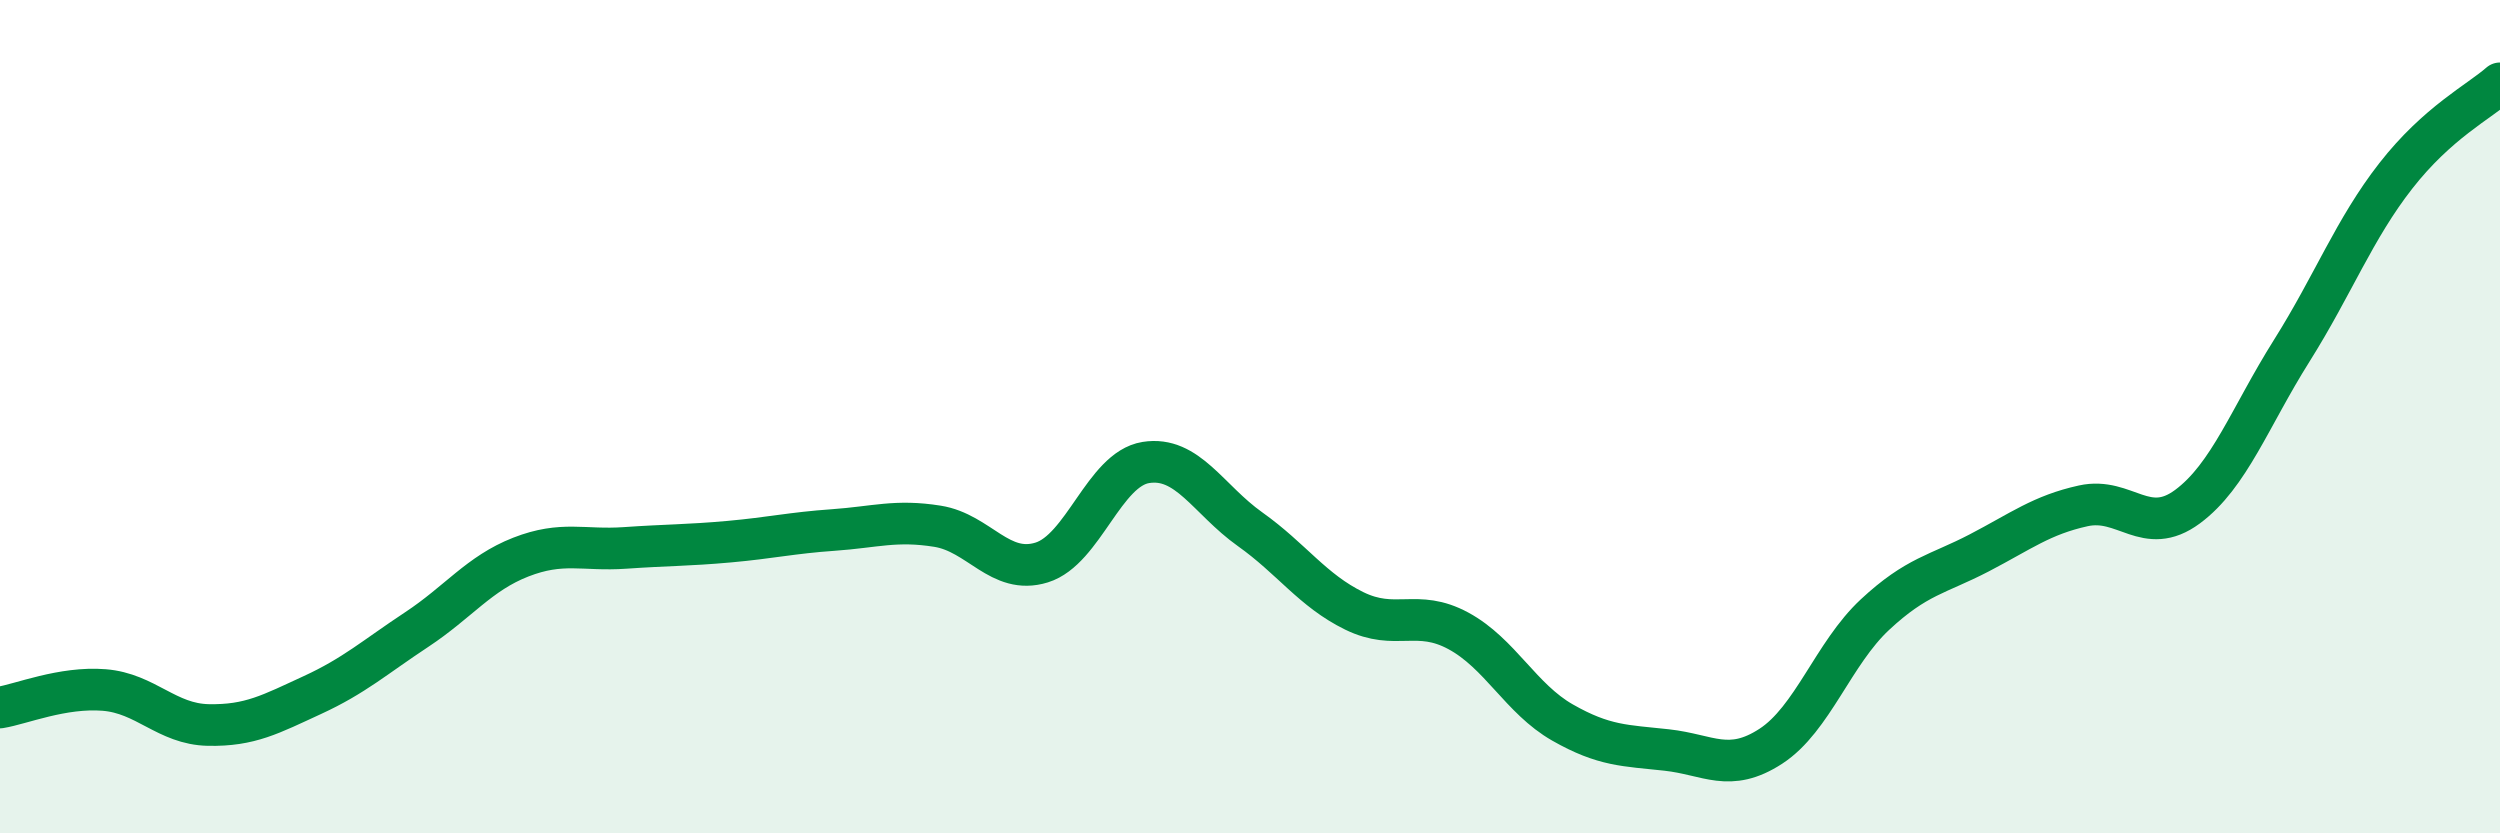 
    <svg width="60" height="20" viewBox="0 0 60 20" xmlns="http://www.w3.org/2000/svg">
      <path
        d="M 0,16.98 C 0.5,16.9 1.5,16.48 2.5,16.56 C 3.5,16.64 4,17.38 5,17.4 C 6,17.42 6.5,17.14 7.5,16.68 C 8.5,16.22 9,15.77 10,15.11 C 11,14.45 11.5,13.76 12.5,13.37 C 13.5,12.98 14,13.22 15,13.15 C 16,13.08 16.5,13.09 17.5,13 C 18.5,12.91 19,12.79 20,12.72 C 21,12.65 21.5,12.47 22.5,12.63 C 23.5,12.79 24,13.81 25,13.5 C 26,13.19 26.5,11.26 27.5,11.1 C 28.5,10.94 29,11.99 30,12.7 C 31,13.41 31.5,14.17 32.5,14.66 C 33.5,15.15 34,14.6 35,15.14 C 36,15.68 36.5,16.77 37.5,17.34 C 38.5,17.91 39,17.89 40,18 C 41,18.11 41.5,18.56 42.5,17.91 C 43.5,17.26 44,15.68 45,14.75 C 46,13.82 46.5,13.79 47.5,13.27 C 48.5,12.75 49,12.36 50,12.14 C 51,11.92 51.5,12.9 52.5,12.16 C 53.5,11.42 54,10.01 55,8.42 C 56,6.83 56.5,5.5 57.5,4.22 C 58.5,2.94 59.5,2.44 60,2L60 20L0 20Z"
        fill="#008740"
        opacity="0.1"
        stroke-linecap="round"
        stroke-linejoin="round"
      />
      <path
        d="M 0,16.98 C 0.5,16.9 1.5,16.48 2.5,16.56 C 3.5,16.64 4,17.38 5,17.4 C 6,17.42 6.5,17.14 7.5,16.68 C 8.5,16.22 9,15.77 10,15.11 C 11,14.45 11.5,13.76 12.5,13.37 C 13.5,12.98 14,13.22 15,13.15 C 16,13.08 16.5,13.09 17.5,13 C 18.5,12.91 19,12.79 20,12.72 C 21,12.65 21.5,12.47 22.5,12.63 C 23.5,12.79 24,13.81 25,13.5 C 26,13.19 26.5,11.26 27.5,11.1 C 28.5,10.94 29,11.99 30,12.7 C 31,13.41 31.5,14.17 32.5,14.66 C 33.5,15.15 34,14.6 35,15.14 C 36,15.68 36.5,16.77 37.5,17.34 C 38.5,17.91 39,17.89 40,18 C 41,18.11 41.5,18.56 42.5,17.91 C 43.5,17.26 44,15.68 45,14.75 C 46,13.82 46.5,13.79 47.5,13.27 C 48.5,12.75 49,12.36 50,12.14 C 51,11.92 51.5,12.9 52.5,12.16 C 53.5,11.42 54,10.01 55,8.42 C 56,6.83 56.5,5.5 57.5,4.22 C 58.5,2.94 59.5,2.44 60,2"
        stroke="#008740"
        stroke-width="1"
        fill="none"
        stroke-linecap="round"
        stroke-linejoin="round"
      />
    </svg>
  
